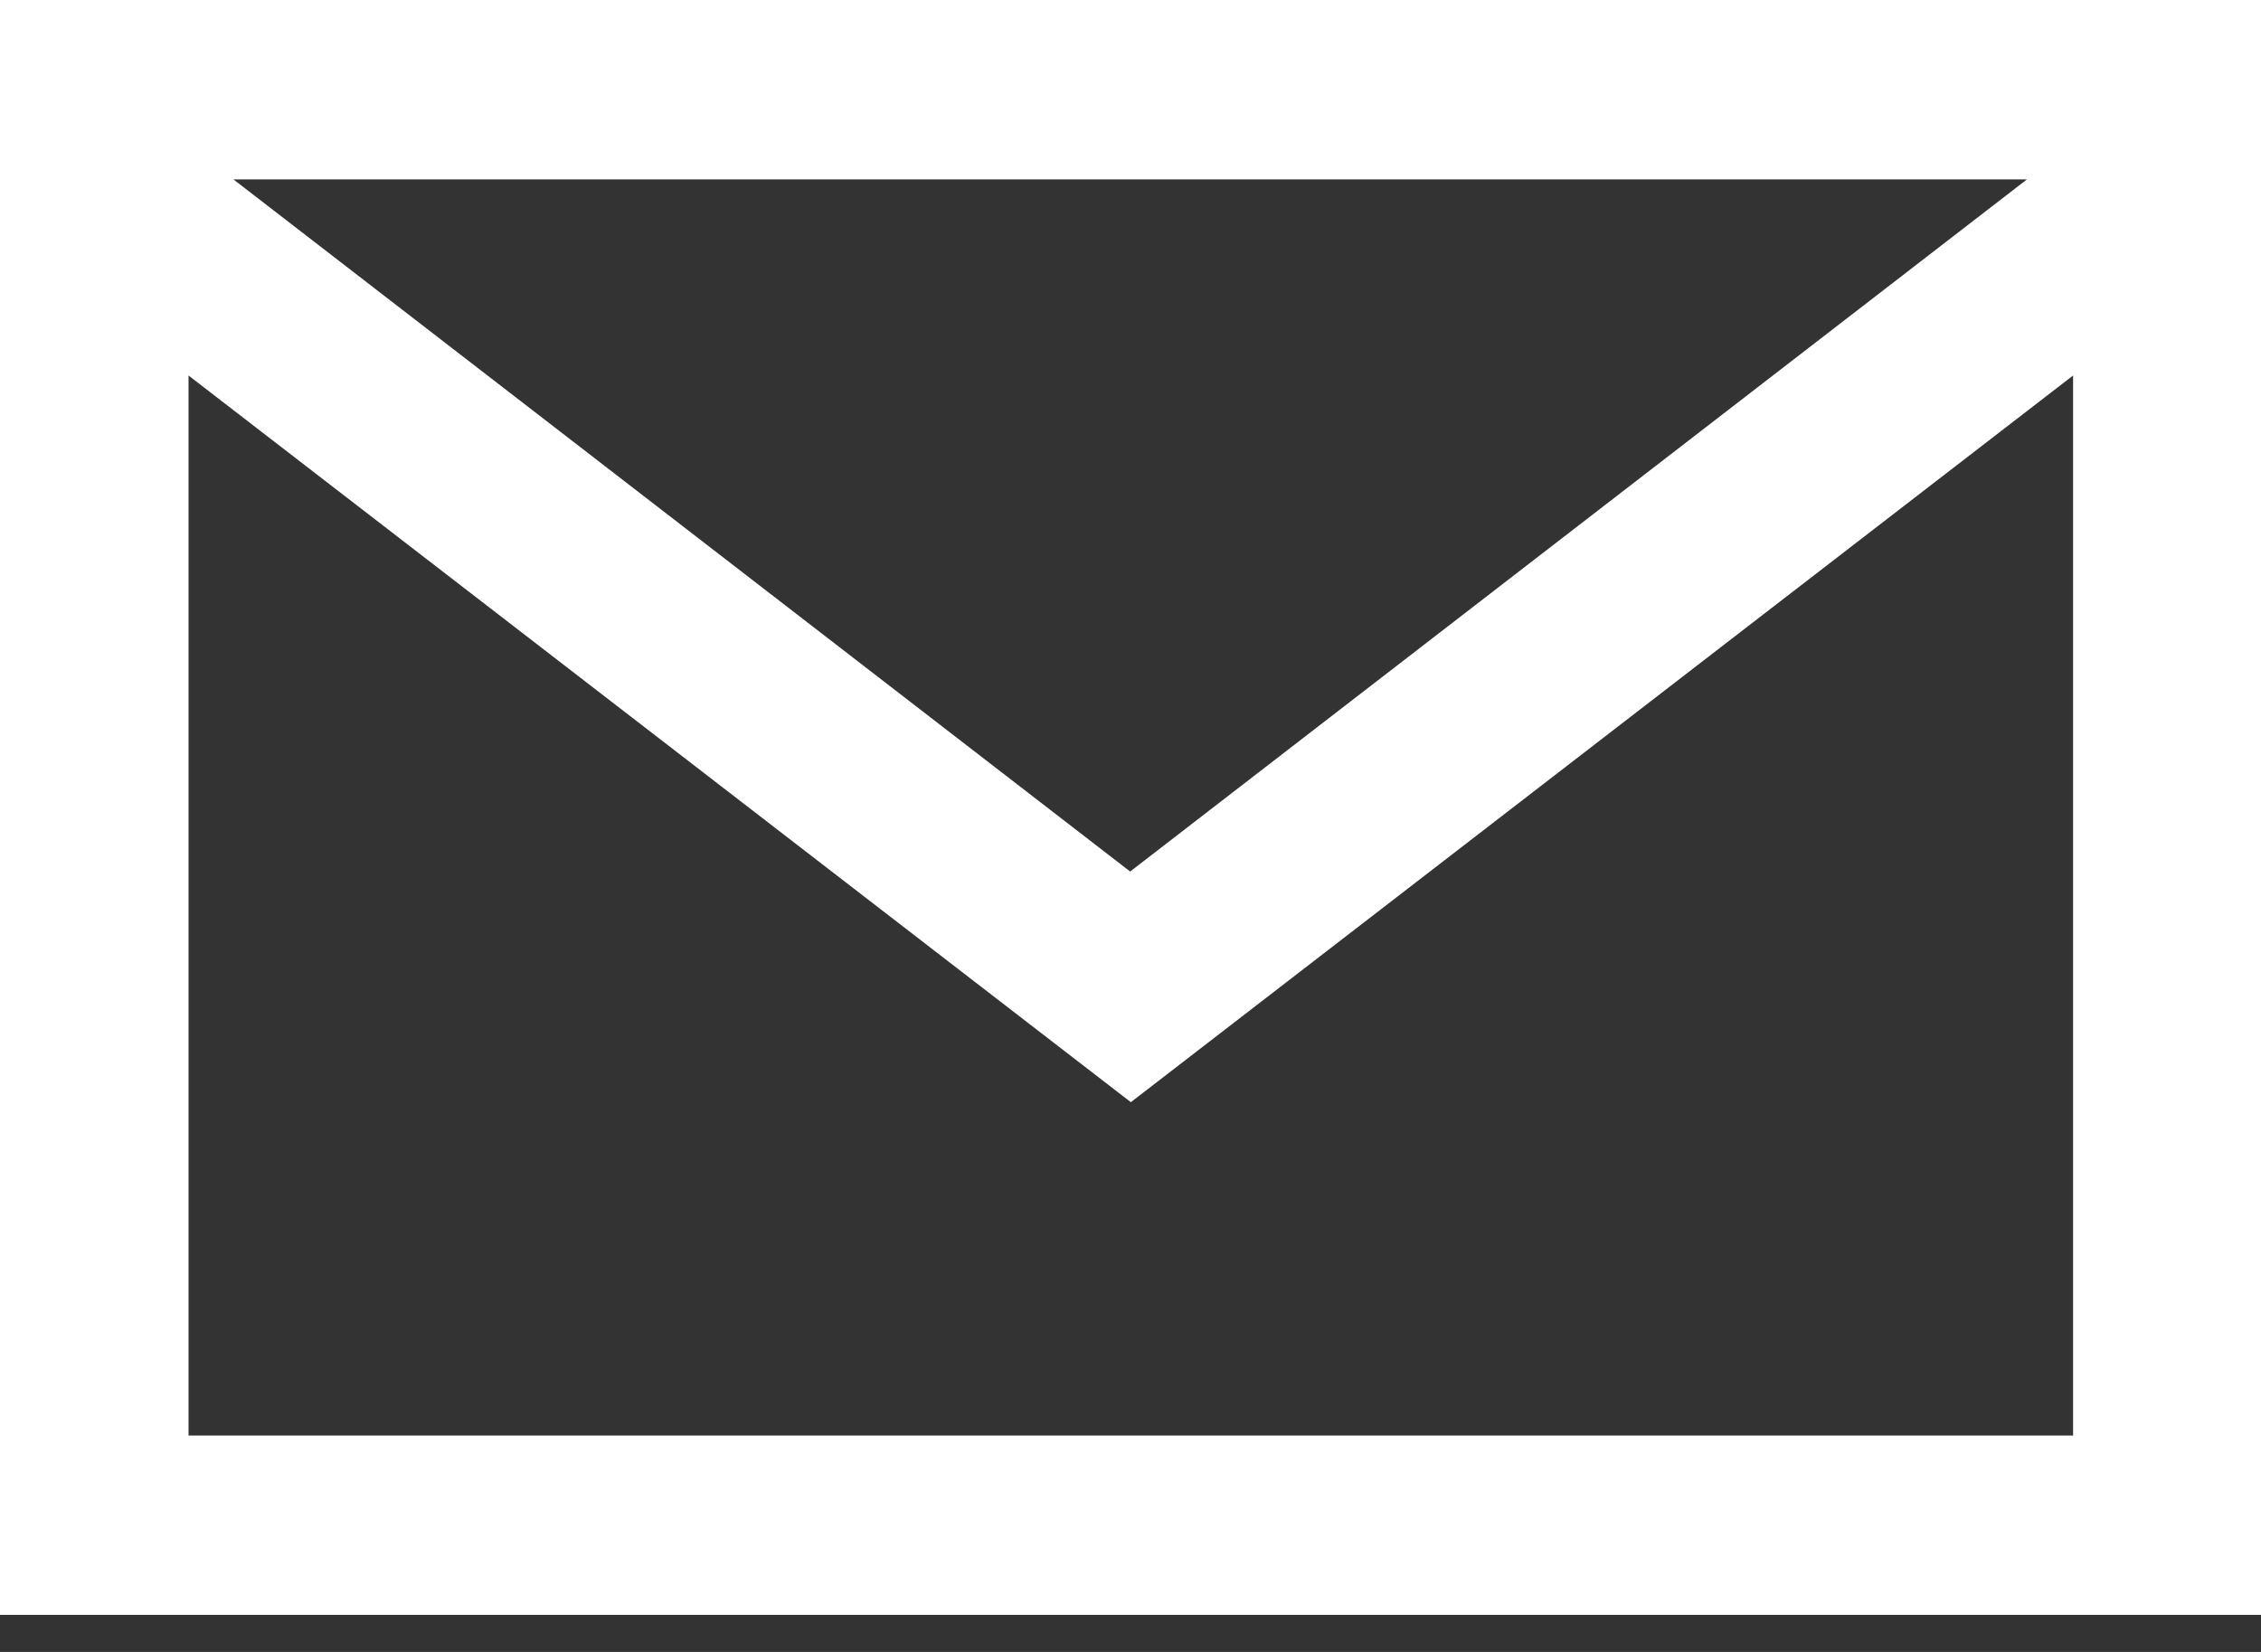 <svg width="26" height="19" viewBox="0 0 26 19" fill="none" xmlns="http://www.w3.org/2000/svg">
<rect x="0" y="0" width="26" height="19" fill="#333333" stroke="none"/>
<path d="M0 18.574H26V0H0V18.574ZM23.309 2.063L12.996 10.024L2.684 2.063H23.309ZM2.168 16.511V4.319L13.004 12.677L23.839 4.319V16.511H2.175H2.168Z" fill="white"/>
</svg>
